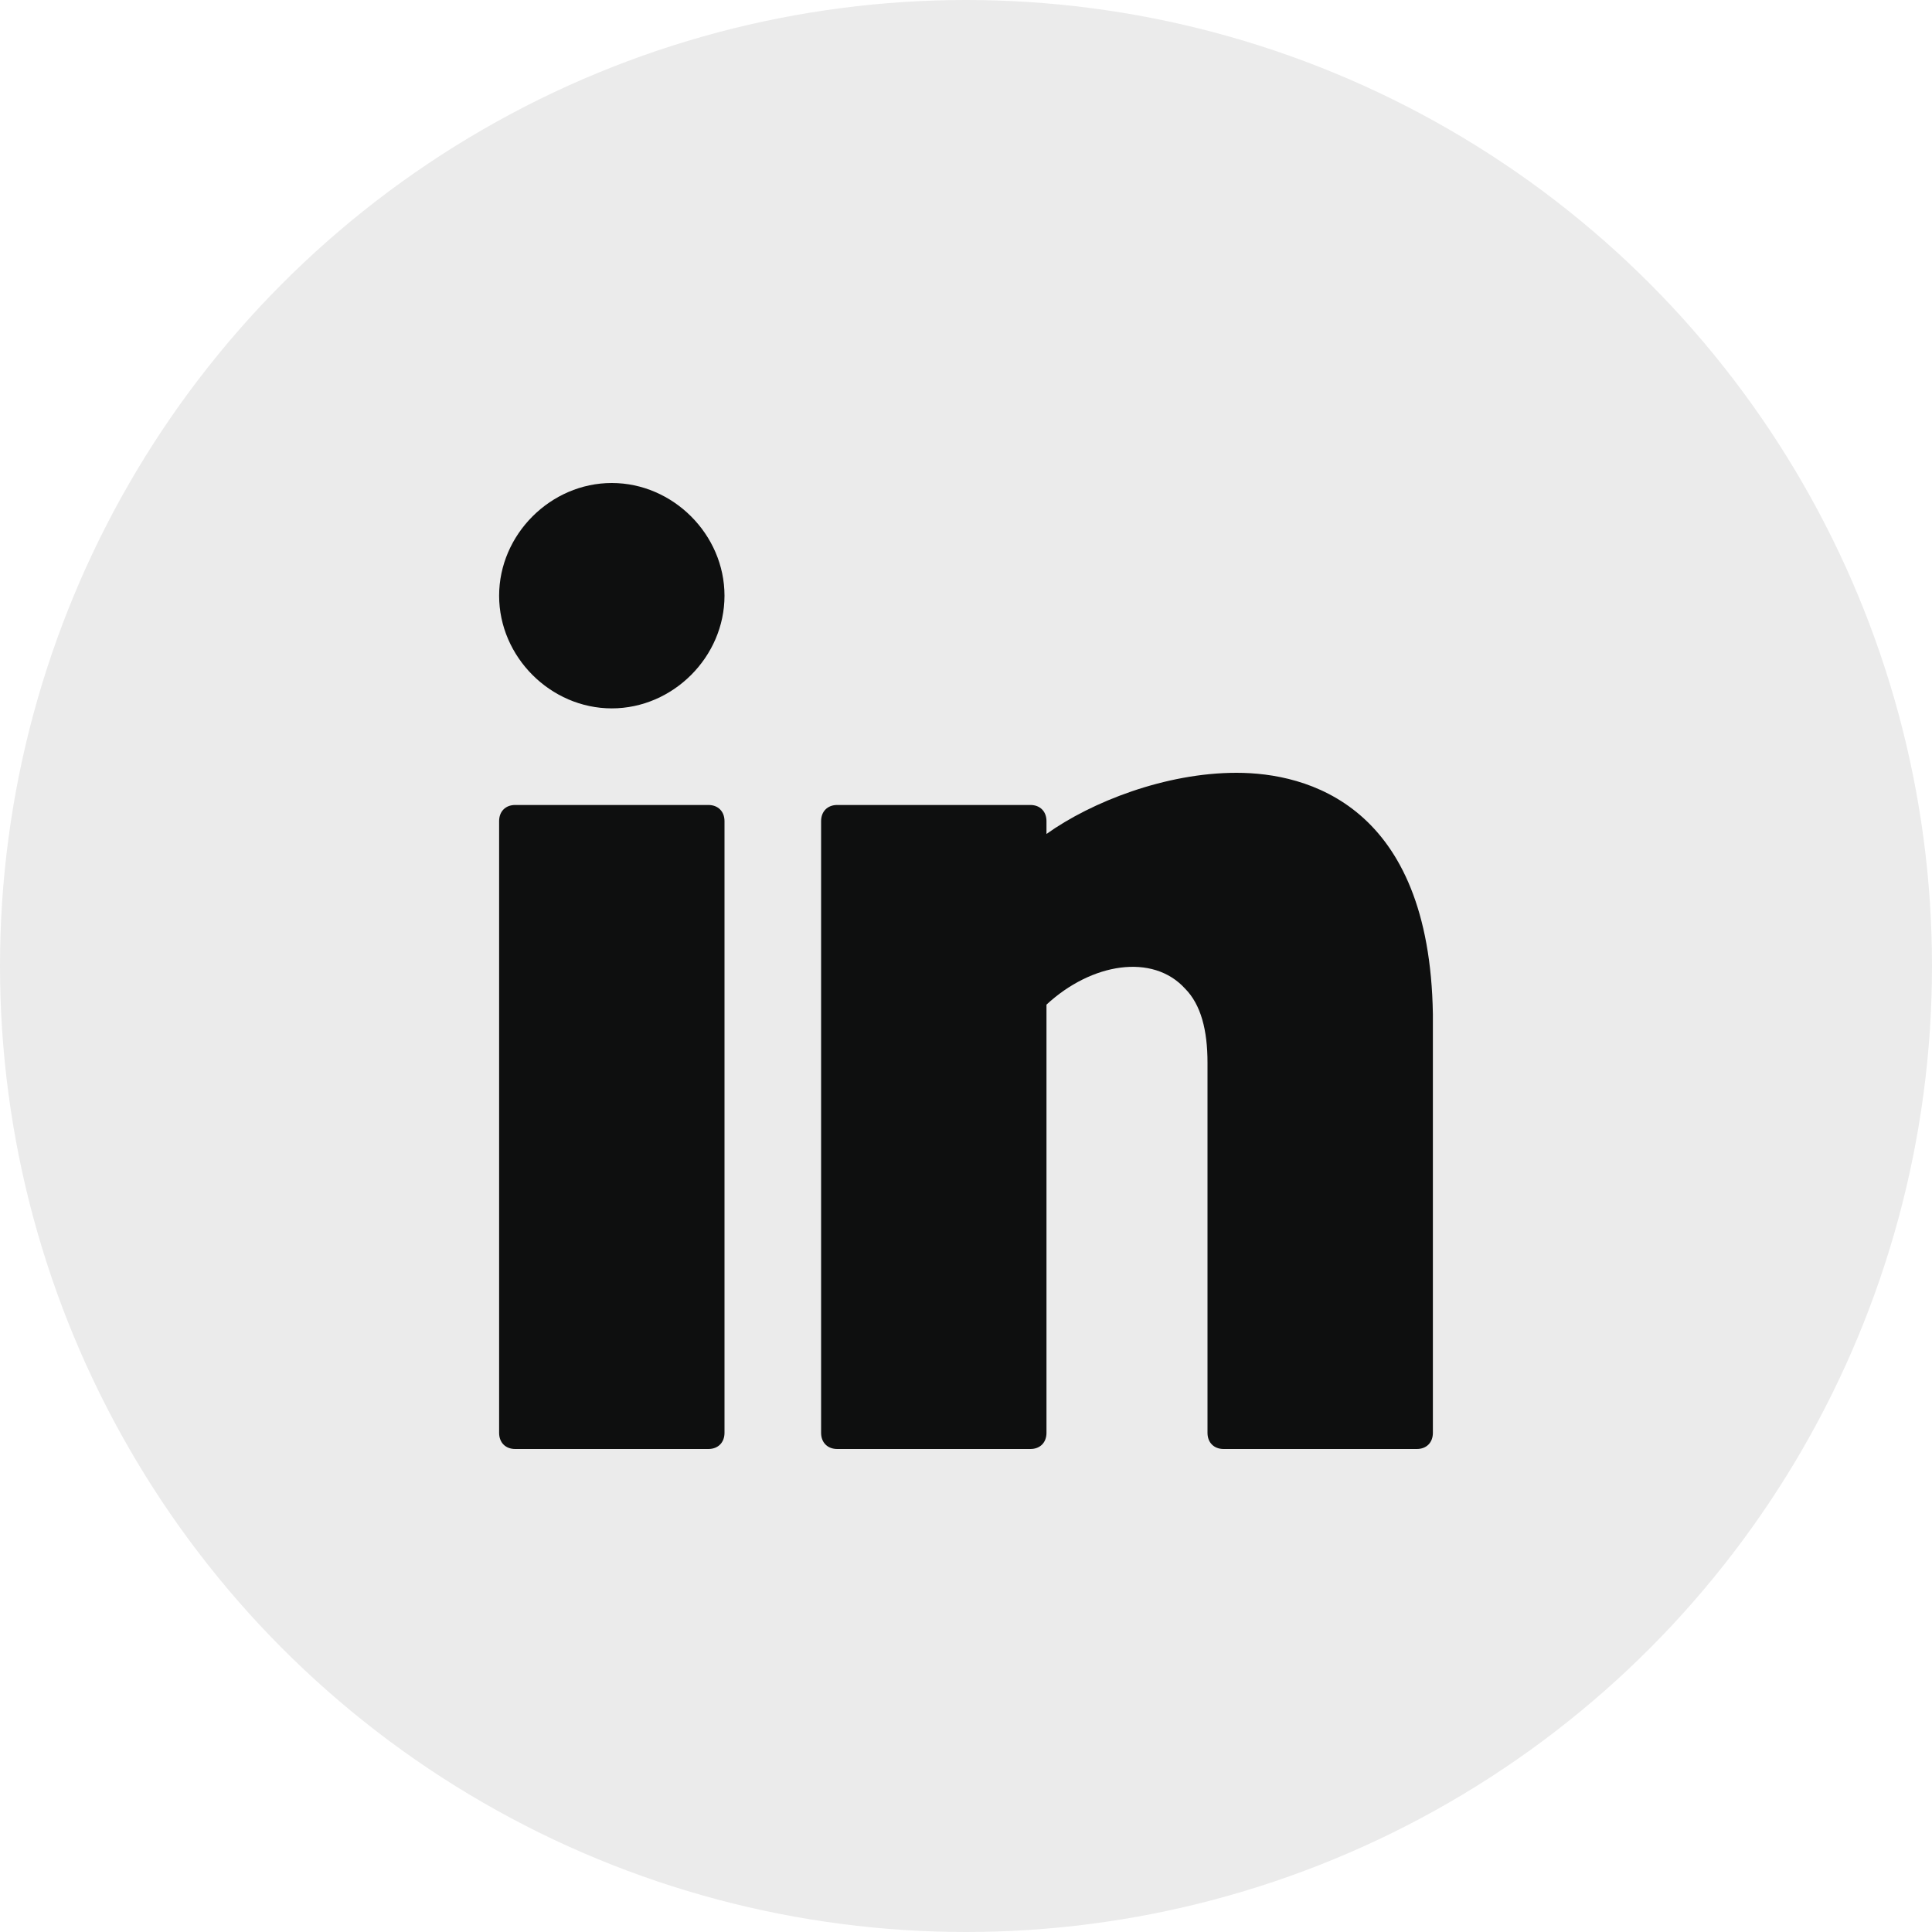 <?xml version="1.0" encoding="UTF-8"?>
<svg width="32px" height="32px" viewBox="0 0 32 32" version="1.1" xmlns="http://www.w3.org/2000/svg" xmlns:xlink="http://www.w3.org/1999/xlink">
    <!-- Generator: Sketch 51.1 (57501) - http://www.bohemiancoding.com/sketch -->
    <title>Group 3</title>
    <desc>Created with Sketch.</desc>
    <defs></defs>
    <g id="Methodology-Reader-—-07/22/18" stroke="none" stroke-width="1" fill="none" fill-rule="evenodd">
        <g id="Index-Reader-00" transform="translate(-1175, -321)" fill-rule="nonzero">
            <g id="Group-3" transform="translate(1175, 321)">
                <circle id="Oval-Copy" fill-opacity="0.08" fill="#000000" cx="16" cy="16" r="16"></circle>
                <g id="linkedin" transform="translate(8, 8)" fill="#0E0F0F">
                    <path d="M3.733,5.333 L0.533,5.333 C0.373,5.333 0.267,5.44 0.267,5.6 L0.267,15.733 C0.267,15.893 0.373,16 0.533,16 L3.733,16 C3.893,16 4,15.893 4,15.733 L4,5.6 C4,5.44 3.893,5.333 3.733,5.333 Z" id="Shape"></path>
                    <path d="M12.48,4.8 C11.307,4.8 10.08,5.28 9.333,5.813 L9.333,5.6 C9.333,5.44 9.227,5.333 9.067,5.333 L5.867,5.333 C5.707,5.333 5.6,5.44 5.6,5.6 L5.6,15.733 C5.6,15.893 5.707,16 5.867,16 L9.067,16 C9.227,16 9.333,15.893 9.333,15.733 L9.333,8.64 C10.08,7.947 11.093,7.787 11.627,8.373 C11.893,8.64 12,9.067 12,9.6 L12,15.733 C12,15.893 12.107,16 12.267,16 L15.467,16 C15.627,16 15.733,15.893 15.733,15.733 L15.733,8.8 C15.68,5.333 13.653,4.8 12.48,4.8 Z" id="Shape"></path>
                    <path d="M2.133,0 C1.12,0 0.267,0.853 0.267,1.867 C0.267,2.88 1.12,3.733 2.133,3.733 C3.147,3.733 4,2.88 4,1.867 C4,0.853 3.147,0 2.133,0 Z" id="Shape"></path>
                </g>
            </g>
        </g>
    </g>
</svg>